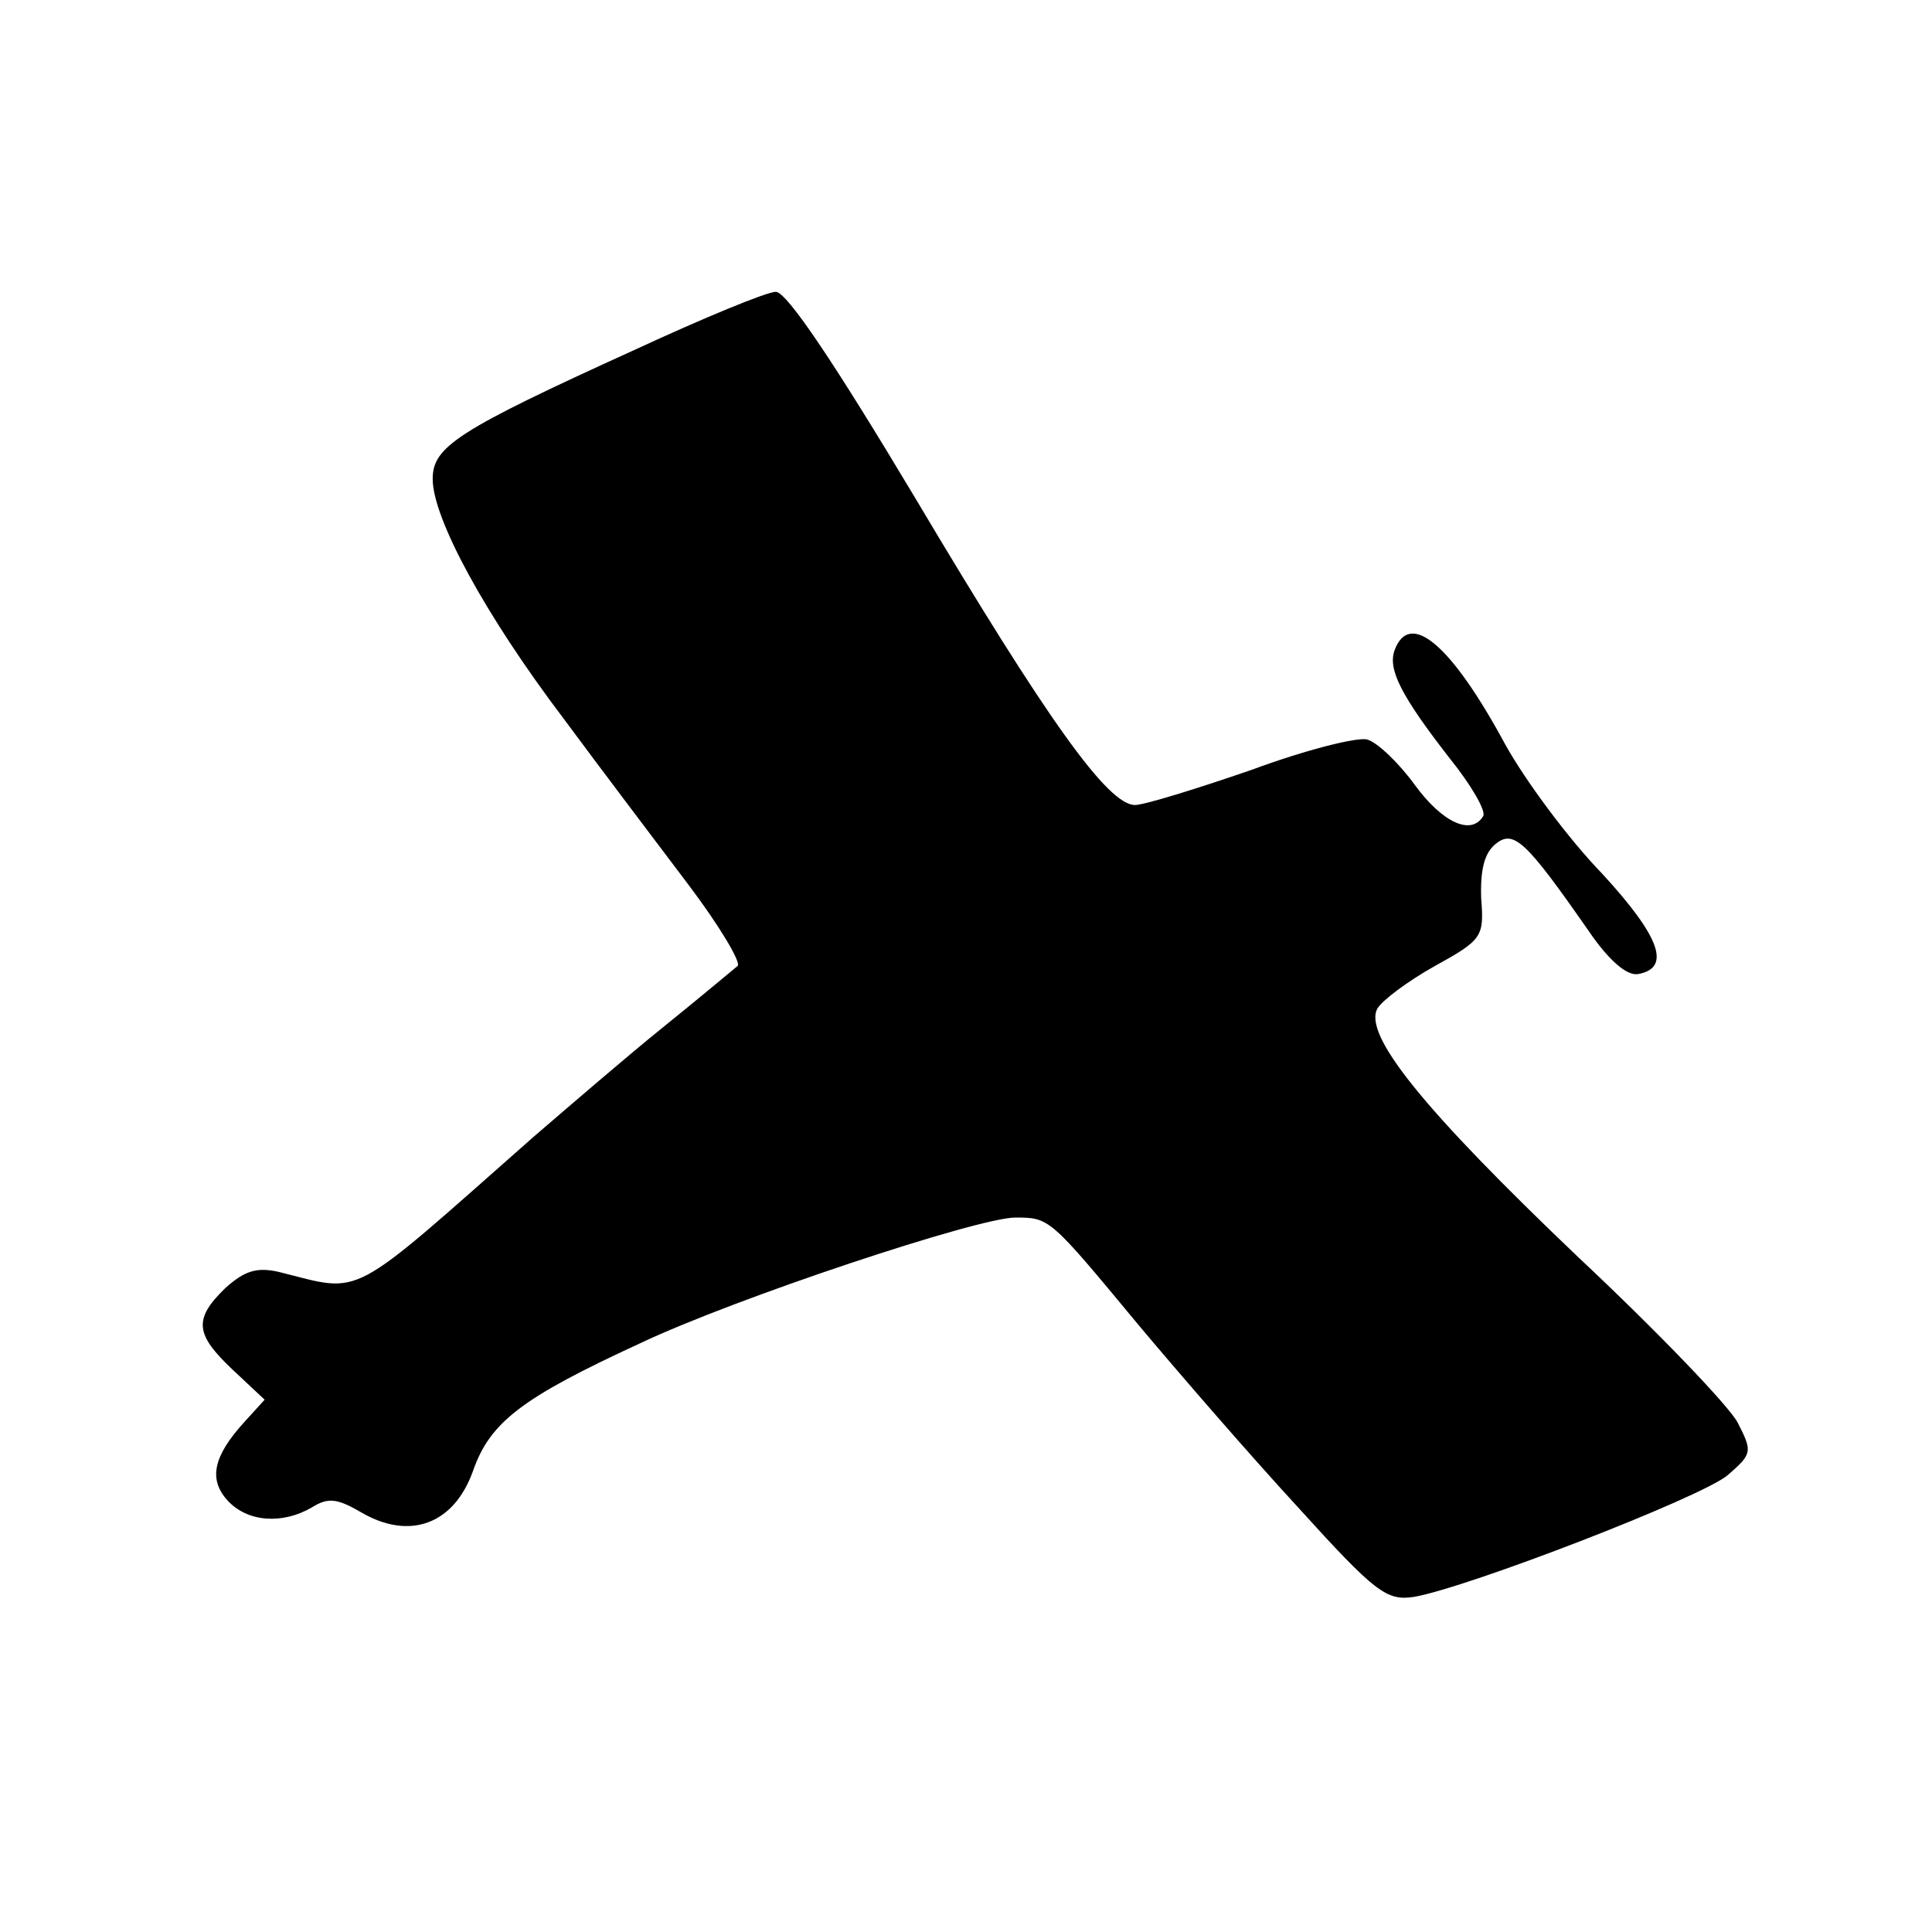 <?xml version="1.0" standalone="no"?>
<!DOCTYPE svg PUBLIC "-//W3C//DTD SVG 20010904//EN"
 "http://www.w3.org/TR/2001/REC-SVG-20010904/DTD/svg10.dtd">
<svg version="1.0" xmlns="http://www.w3.org/2000/svg"
 width="192pt" height="192pt" viewBox="0 0 192 192"
 preserveAspectRatio="xMidYMid meet">
<g transform="translate(0,192) scale(0.1,-0.1)"
fill="#000000" stroke="none">
<path d="M630 1572 c-176 -80 -200 -96 -200 -128 0 -39 52 -135 130 -238 37
-50 93 -124 124 -165 31 -41 53 -78 49 -81 -5 -4 -37 -31 -73 -60 -36 -29 -94
-79 -130 -110 -187 -165 -168 -155 -253 -134 -22 5 -34 1 -53 -16 -32 -31 -30
-46 7 -81 l32 -30 -20 -22 c-31 -34 -36 -57 -17 -78 20 -22 55 -24 84 -7 16
10 25 9 49 -5 48 -28 92 -12 111 41 17 49 49 73 166 127 95 45 336 125 373
125 34 0 34 0 121 -105 41 -49 113 -132 160 -183 77 -85 88 -93 115 -89 53 9
286 99 312 121 24 21 25 23 10 52 -8 16 -80 91 -160 166 -152 145 -213 220
-198 246 5 8 30 27 57 42 47 26 49 29 46 67 -1 28 3 45 14 54 18 15 30 4 92
-85 21 -31 39 -46 50 -44 33 6 22 37 -36 100 -33 34 -76 92 -96 128 -54 100
-95 134 -110 94 -7 -19 6 -45 55 -108 21 -26 36 -52 33 -57 -12 -20 -41 -6
-68 31 -16 22 -37 42 -47 45 -9 3 -61 -10 -115 -30 -55 -19 -107 -35 -116 -35
-27 0 -87 84 -219 306 -79 132 -127 204 -138 204 -9 0 -72 -26 -141 -58z"/>
</g>
</svg>

